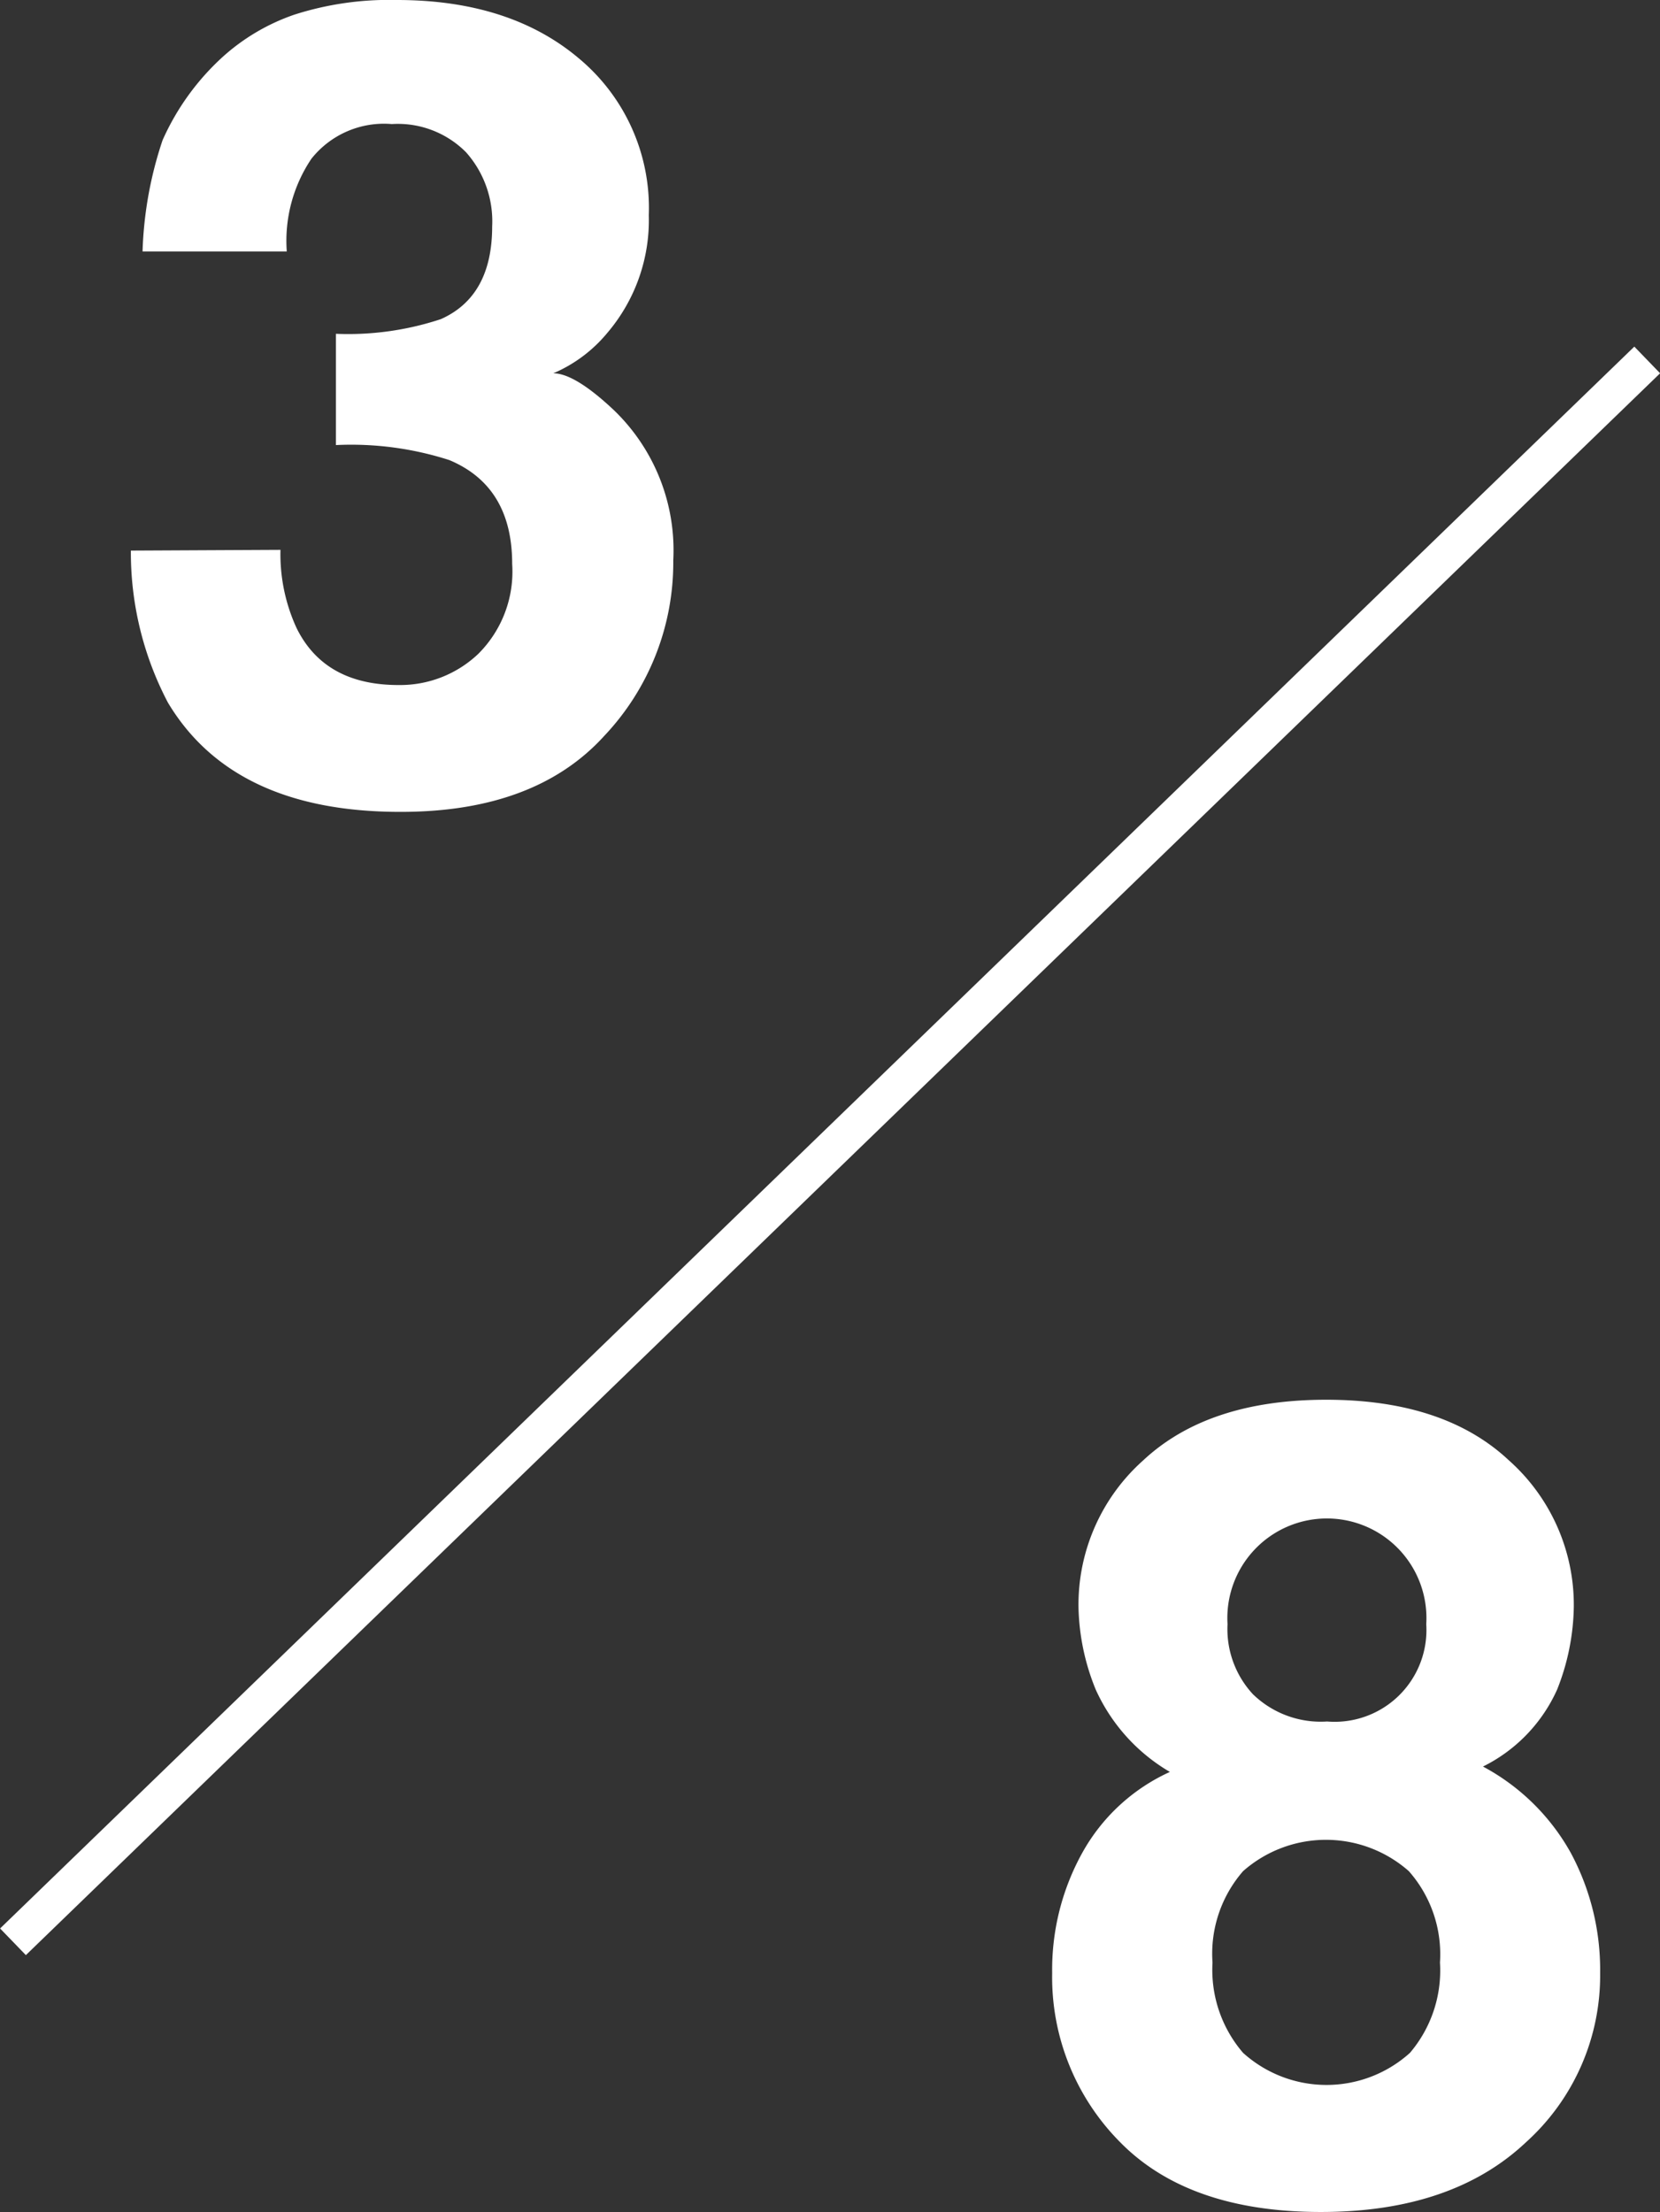 <svg xmlns="http://www.w3.org/2000/svg" viewBox="0 0 89.55 119.28"><rect x="0" y="0" width="89.55" height="119.28" fill="#333333" stroke="none"/><defs><style>.cls-1{fill:#fff;}.cls-2{fill:none;stroke:#fff;stroke-miterlimit:10;stroke-width:2px;}</style></defs><g id="レイヤー_2" data-name="レイヤー 2"><g id="design"><path class="cls-1" d="M58.38,99.92a10.25,10.25,0,0,1,4.73-4.37,9.84,9.84,0,0,1-4-4.44,12.34,12.34,0,0,1-.93-4.46,10.42,10.42,0,0,1,3.49-7.9q3.5-3.27,9.87-3.27t9.86,3.27a10.43,10.43,0,0,1,3.5,7.9A12.52,12.52,0,0,1,84,91.11a8.53,8.53,0,0,1-4,4.15,11.76,11.76,0,0,1,4.74,4.66,13.33,13.33,0,0,1,1.58,6.47,12.1,12.1,0,0,1-4,9.13q-4,3.77-11.1,3.76t-10.79-3.76a12.62,12.62,0,0,1-3.67-9.13A13,13,0,0,1,58.38,99.92Zm8.68,10.78a6.72,6.72,0,0,0,9,0,6.85,6.85,0,0,0,1.62-4.87A6.77,6.77,0,0,0,76,100.9a6.76,6.76,0,0,0-8.94,0,6.77,6.77,0,0,0-1.65,4.93A6.85,6.85,0,0,0,67.06,110.7Zm.53-19.34a5.25,5.25,0,0,0,4,1.47,4.95,4.95,0,0,0,5.35-5.25,5.37,5.37,0,1,0-10.72,0A5.17,5.17,0,0,0,67.59,91.36Z"/><path class="cls-1" d="M15.13,29.65A9.53,9.53,0,0,0,16,33.87q1.52,3.08,5.52,3.07a6.12,6.12,0,0,0,4.28-1.68,6.26,6.26,0,0,0,1.83-4.85q0-4.18-3.39-5.6A17.29,17.29,0,0,0,18.12,24v-6a15.92,15.92,0,0,0,5.66-.79q2.77-1.23,2.77-5a5.6,5.6,0,0,0-1.41-4,5.18,5.18,0,0,0-4-1.52,5,5,0,0,0-4.34,1.87,7.93,7.93,0,0,0-1.33,5H7.69a20.76,20.76,0,0,1,1.08-6A13.47,13.47,0,0,1,12,3.08,11.19,11.19,0,0,1,15.88.79,16.76,16.76,0,0,1,21.41,0q6.09,0,9.82,3.15A10.49,10.49,0,0,1,35,11.6a9.37,9.37,0,0,1-2.22,6.33,7.71,7.71,0,0,1-2.93,2.2c.76,0,1.85.65,3.28,2a10.48,10.48,0,0,1,3.19,8.09,13.6,13.6,0,0,1-3.73,9.47q-3.73,4.1-11,4.09-9,0-12.53-5.89a17.39,17.39,0,0,1-2-8.2Z"/><line class="cls-2" x1="88.86" y1="19.41" x2="0.7" y2="104.71"/></g></g></svg>